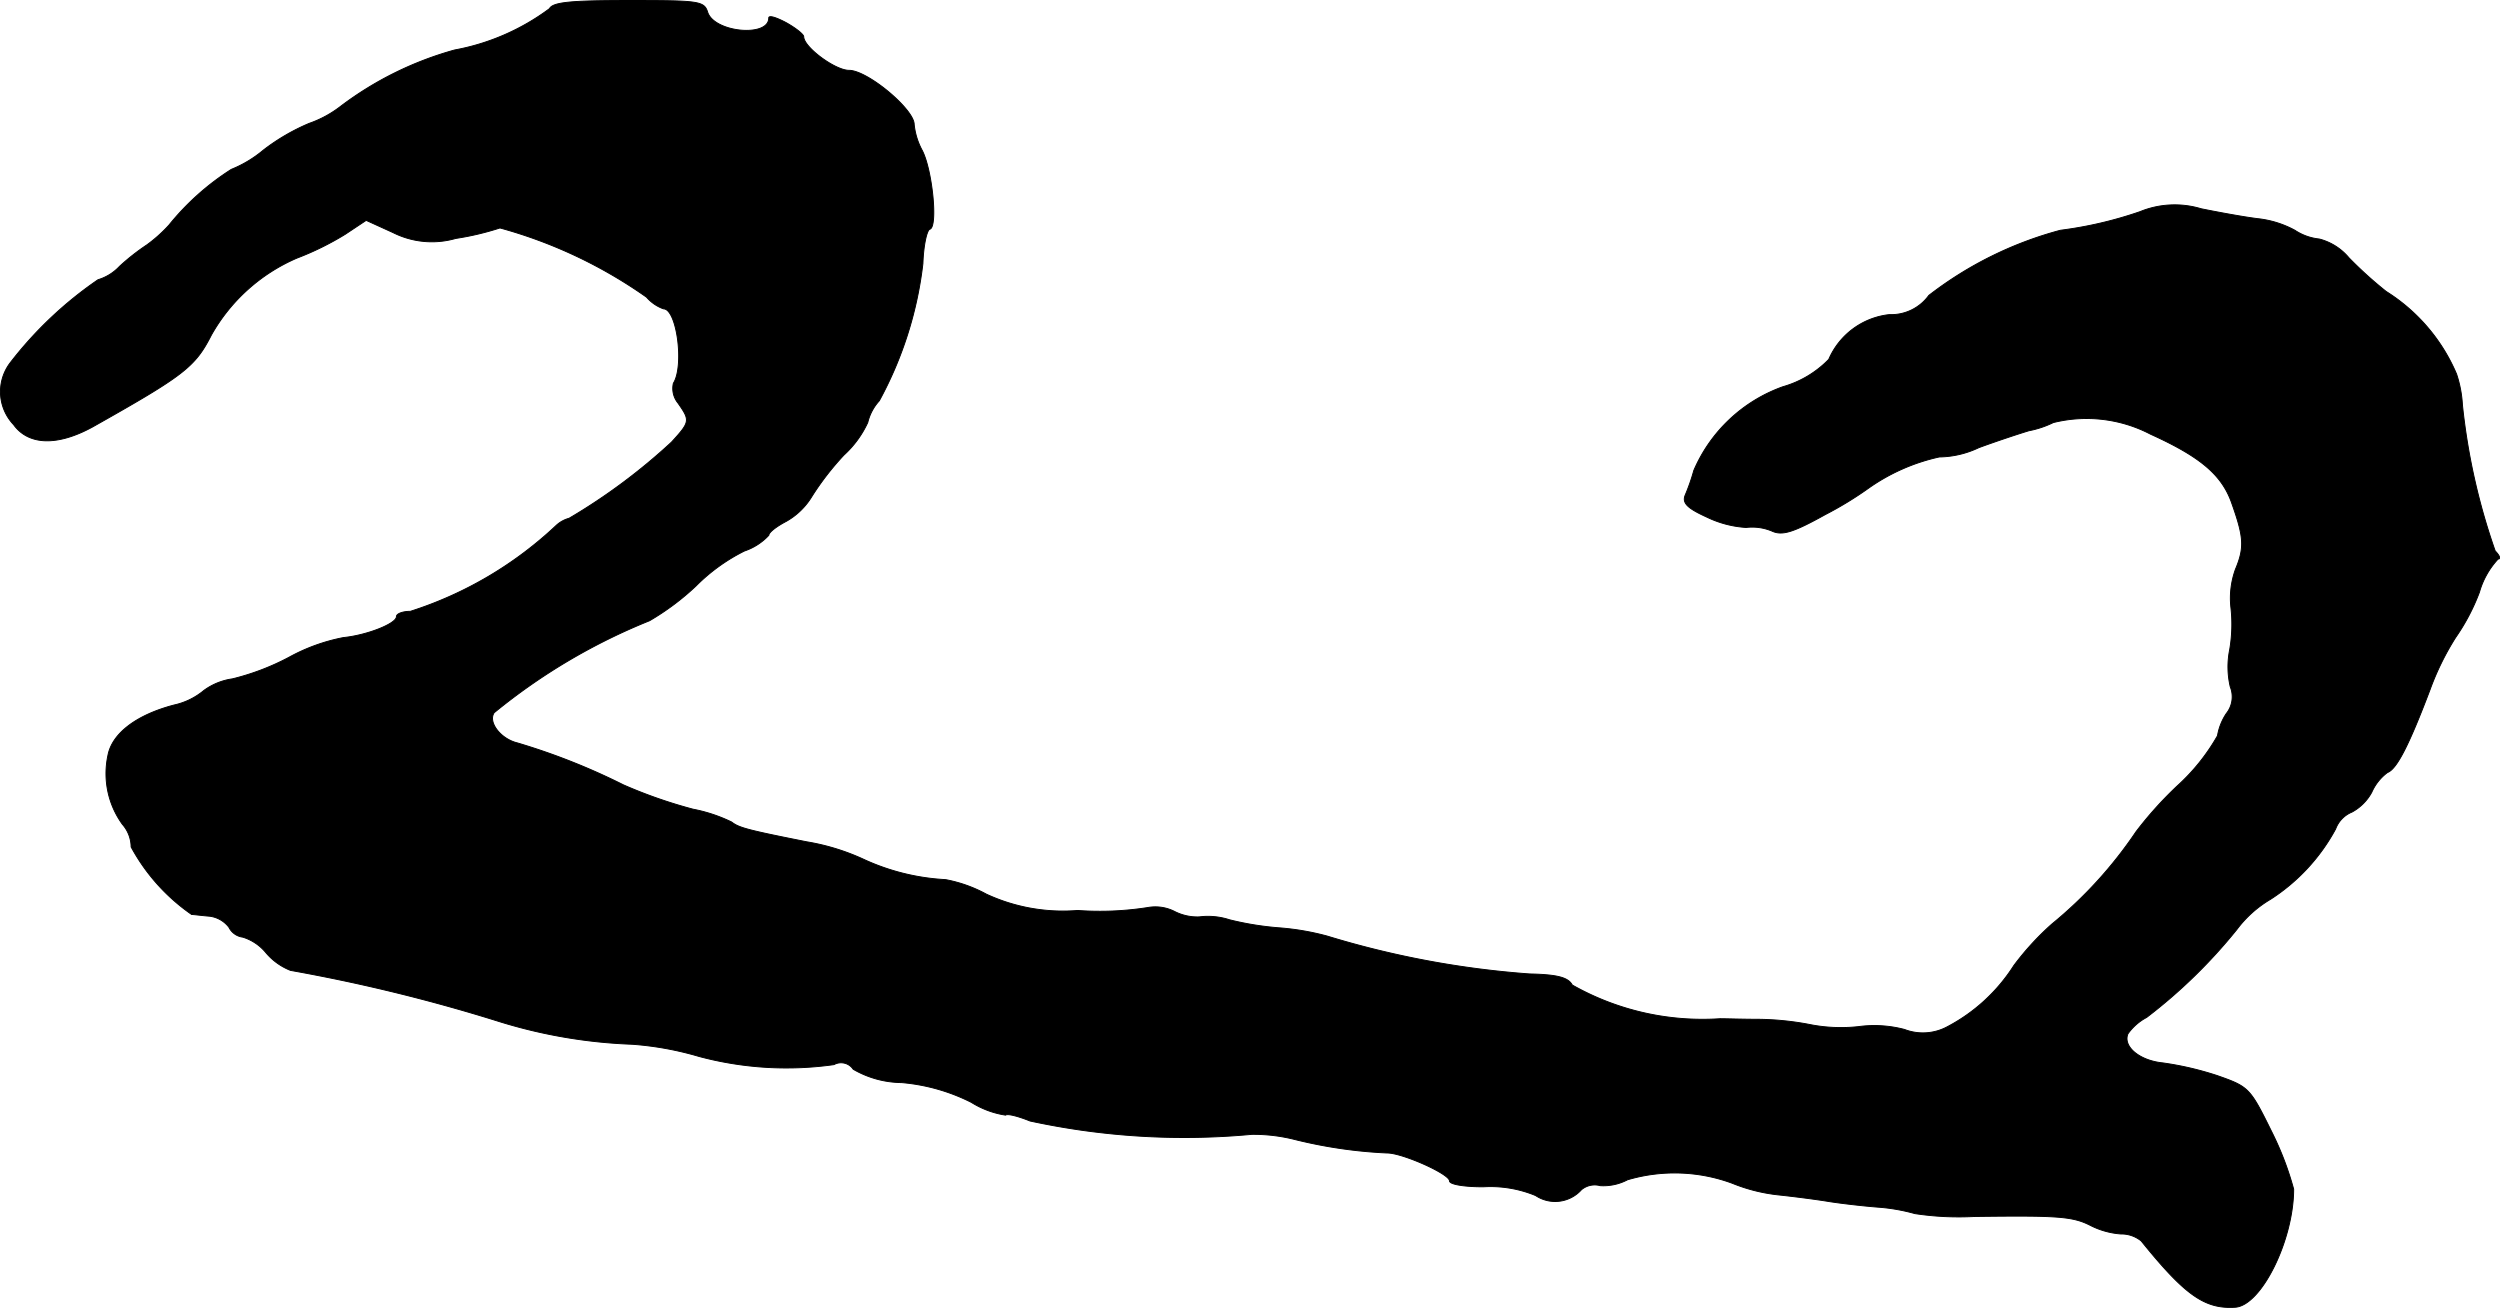 <?xml version="1.0" encoding="UTF-8"?>
<svg xmlns="http://www.w3.org/2000/svg"
     version="1.1"
     width="9.181mm"
     height="4.803mm"
     viewBox="0 0 26.026 13.615">
   <defs>
      <style type="text/css"><![CDATA[
      .a {
        stroke: #000;
        stroke-linecap: round;
        stroke-linejoin: round;
        stroke-width: 0.01px;
      }
    ]]></style>
   </defs>
   <path class="a"
         d="M5.72.09a2.375,2.375,0,0,1-.987.43,3.525,3.525,0,0,0-1.181.582,1.159,1.159,0,0,1-.333.182,2.142,2.142,0,0,0-.478.279,1.241,1.241,0,0,1-.333.2A2.69,2.69,0,0,0,1.759,2.343a1.507,1.507,0,0,1-.23.206,2.3,2.3,0,0,0-.285.224.506.506,0,0,1-.224.139,4.024,4.024,0,0,0-.915.866.498.498,0,0,0,.036.642c.157.218.46.224.824.024.957-.539,1.066-.624,1.236-.957a1.871,1.871,0,0,1,.89-.8,2.988,2.988,0,0,0,.503-.248l.218-.145.279.127a.9.9,0,0,0,.654.061,2.863,2.863,0,0,0,.46-.109A4.891,4.891,0,0,1,6.731,3.094a.425.425,0,0,0,.176.121c.139,0,.218.594.103.775a.24.24,0,0,0,.048.206c.127.182.127.194-.067.406a6.201,6.201,0,0,1-1.066.793.326.326,0,0,0-.133.073,3.983,3.983,0,0,1-1.52.896c-.079,0-.145.024-.145.055,0,.073-.309.194-.551.218a1.935,1.935,0,0,0-.569.206,2.546,2.546,0,0,1-.588.224.658.658,0,0,0-.297.121.724.724,0,0,1-.309.151c-.394.103-.648.297-.69.527a.901.901,0,0,0,.151.715.363.363,0,0,1,.091.236,2.028,2.028,0,0,0,.63.703c.024,0,.109.012.188.018a.301.301,0,0,1,.2.115.187.187,0,0,0,.145.103.507.507,0,0,1,.242.164.645.645,0,0,0,.254.182,17.611,17.611,0,0,1,2.193.539,5.306,5.306,0,0,0,1.363.23,3.29,3.29,0,0,1,.697.127,3.519,3.519,0,0,0,1.405.085.152.152,0,0,1,.2.048,1.019,1.019,0,0,0,.503.139,1.989,1.989,0,0,1,.727.206.936.936,0,0,0,.357.133c.018-.018.133.012.254.061a7.572,7.572,0,0,0,2.308.139,1.752,1.752,0,0,1,.454.055,4.865,4.865,0,0,0,.957.139c.157,0,.648.218.648.291,0,.036.151.061.351.061a1.229,1.229,0,0,1,.545.091.367.367,0,0,0,.478-.061.216.216,0,0,1,.194-.042.537.537,0,0,0,.285-.061,1.729,1.729,0,0,1,1.09.036,1.772,1.772,0,0,0,.478.121c.17.018.4.048.515.067s.357.048.527.061a1.945,1.945,0,0,1,.382.067,3.039,3.039,0,0,0,.618.03c.872-.012,1.024,0,1.205.091a.832.832,0,0,0,.321.091.326.326,0,0,1,.212.073c.454.563.66.709.975.69.273-.012.612-.697.612-1.23a3.214,3.214,0,0,0-.23-.6c-.224-.454-.236-.466-.563-.581a3.263,3.263,0,0,0-.569-.133c-.242-.024-.418-.17-.363-.303a.559.559,0,0,1,.194-.17,5.453,5.453,0,0,0,.939-.915,1.2,1.2,0,0,1,.351-.315A2,2,0,0,0,24.315,8.63a.303.303,0,0,1,.17-.176.513.513,0,0,0,.206-.206.512.512,0,0,1,.164-.206c.097-.036.224-.285.442-.86a2.815,2.815,0,0,1,.267-.545,2.148,2.148,0,0,0,.248-.472.848.848,0,0,1,.194-.345c.03,0,.018-.036-.03-.085A6.677,6.677,0,0,1,25.635,4.215a1.211,1.211,0,0,0-.061-.321,1.885,1.885,0,0,0-.733-.86,4.145,4.145,0,0,1-.388-.351A.597.597,0,0,0,24.145,2.488a.564.564,0,0,1-.254-.091,1.044,1.044,0,0,0-.388-.121c-.145-.018-.412-.067-.588-.103a.954.954,0,0,0-.636.03,4.137,4.137,0,0,1-.83.194,3.867,3.867,0,0,0-1.369.678.485.485,0,0,1-.412.2.78.78,0,0,0-.63.466,1.08,1.08,0,0,1-.478.285,1.593,1.593,0,0,0-.927.872,2.101,2.101,0,0,1-.091.26c-.03.079.024.133.224.224a1.095,1.095,0,0,0,.412.109.532.532,0,0,1,.279.042c.103.042.218.006.545-.176a3.677,3.677,0,0,0,.448-.273,2.039,2.039,0,0,1,.739-.327.987.987,0,0,0,.412-.097c.182-.067.418-.145.521-.176a1.009,1.009,0,0,0,.254-.085,1.439,1.439,0,0,1,1.012.121c.521.236.739.424.842.709.127.357.139.466.042.697a.884.884,0,0,0-.048.394,1.568,1.568,0,0,1-.012.442.906.906,0,0,0,.006.388.279.279,0,0,1-.042.279.596.596,0,0,0-.091.23,2.112,2.112,0,0,1-.424.527,3.917,3.917,0,0,0-.424.472,4.455,4.455,0,0,1-.878.963,2.888,2.888,0,0,0-.394.43,1.829,1.829,0,0,1-.69.636.535.535,0,0,1-.448.03,1.23,1.23,0,0,0-.478-.03,1.666,1.666,0,0,1-.521-.024A2.987,2.987,0,0,0,18.3,10.611c-.151,0-.327-.006-.394-.006a2.752,2.752,0,0,1-1.538-.351c-.042-.079-.157-.109-.442-.115a9.572,9.572,0,0,1-2.108-.394,2.677,2.677,0,0,0-.485-.085,3.152,3.152,0,0,1-.533-.085.719.719,0,0,0-.315-.03A.522.522,0,0,1,12.231,9.49a.443.443,0,0,0-.285-.042,3.208,3.208,0,0,1-.727.03,1.896,1.896,0,0,1-.951-.17,1.438,1.438,0,0,0-.424-.151A2.325,2.325,0,0,1,9.003,8.951a2.321,2.321,0,0,0-.606-.188c-.606-.121-.703-.145-.781-.206A1.614,1.614,0,0,0,7.216,8.424,5.005,5.005,0,0,1,6.489,8.17a6.745,6.745,0,0,0-1.102-.436c-.176-.042-.309-.218-.242-.315a6.216,6.216,0,0,1,1.617-.957,2.655,2.655,0,0,0,.485-.363,1.912,1.912,0,0,1,.503-.363.613.613,0,0,0,.254-.164c0-.03.079-.091.182-.145a.733.733,0,0,0,.267-.26,2.887,2.887,0,0,1,.333-.43,1.054,1.054,0,0,0,.248-.339A.513.513,0,0,1,9.154,4.172,3.932,3.932,0,0,0,9.608,2.743c.006-.188.042-.351.073-.357.085-.03.024-.618-.079-.818A.726.726,0,0,1,9.517,1.295c0-.157-.485-.563-.678-.563-.145,0-.472-.242-.472-.351,0-.024-.085-.091-.182-.145C8.082.181,8.003.156,8.003.187c0,.206-.569.151-.636-.061C7.331.011,7.276.005,6.55.005,5.938.005,5.756.023,5.72.09Z"/>
</svg>
